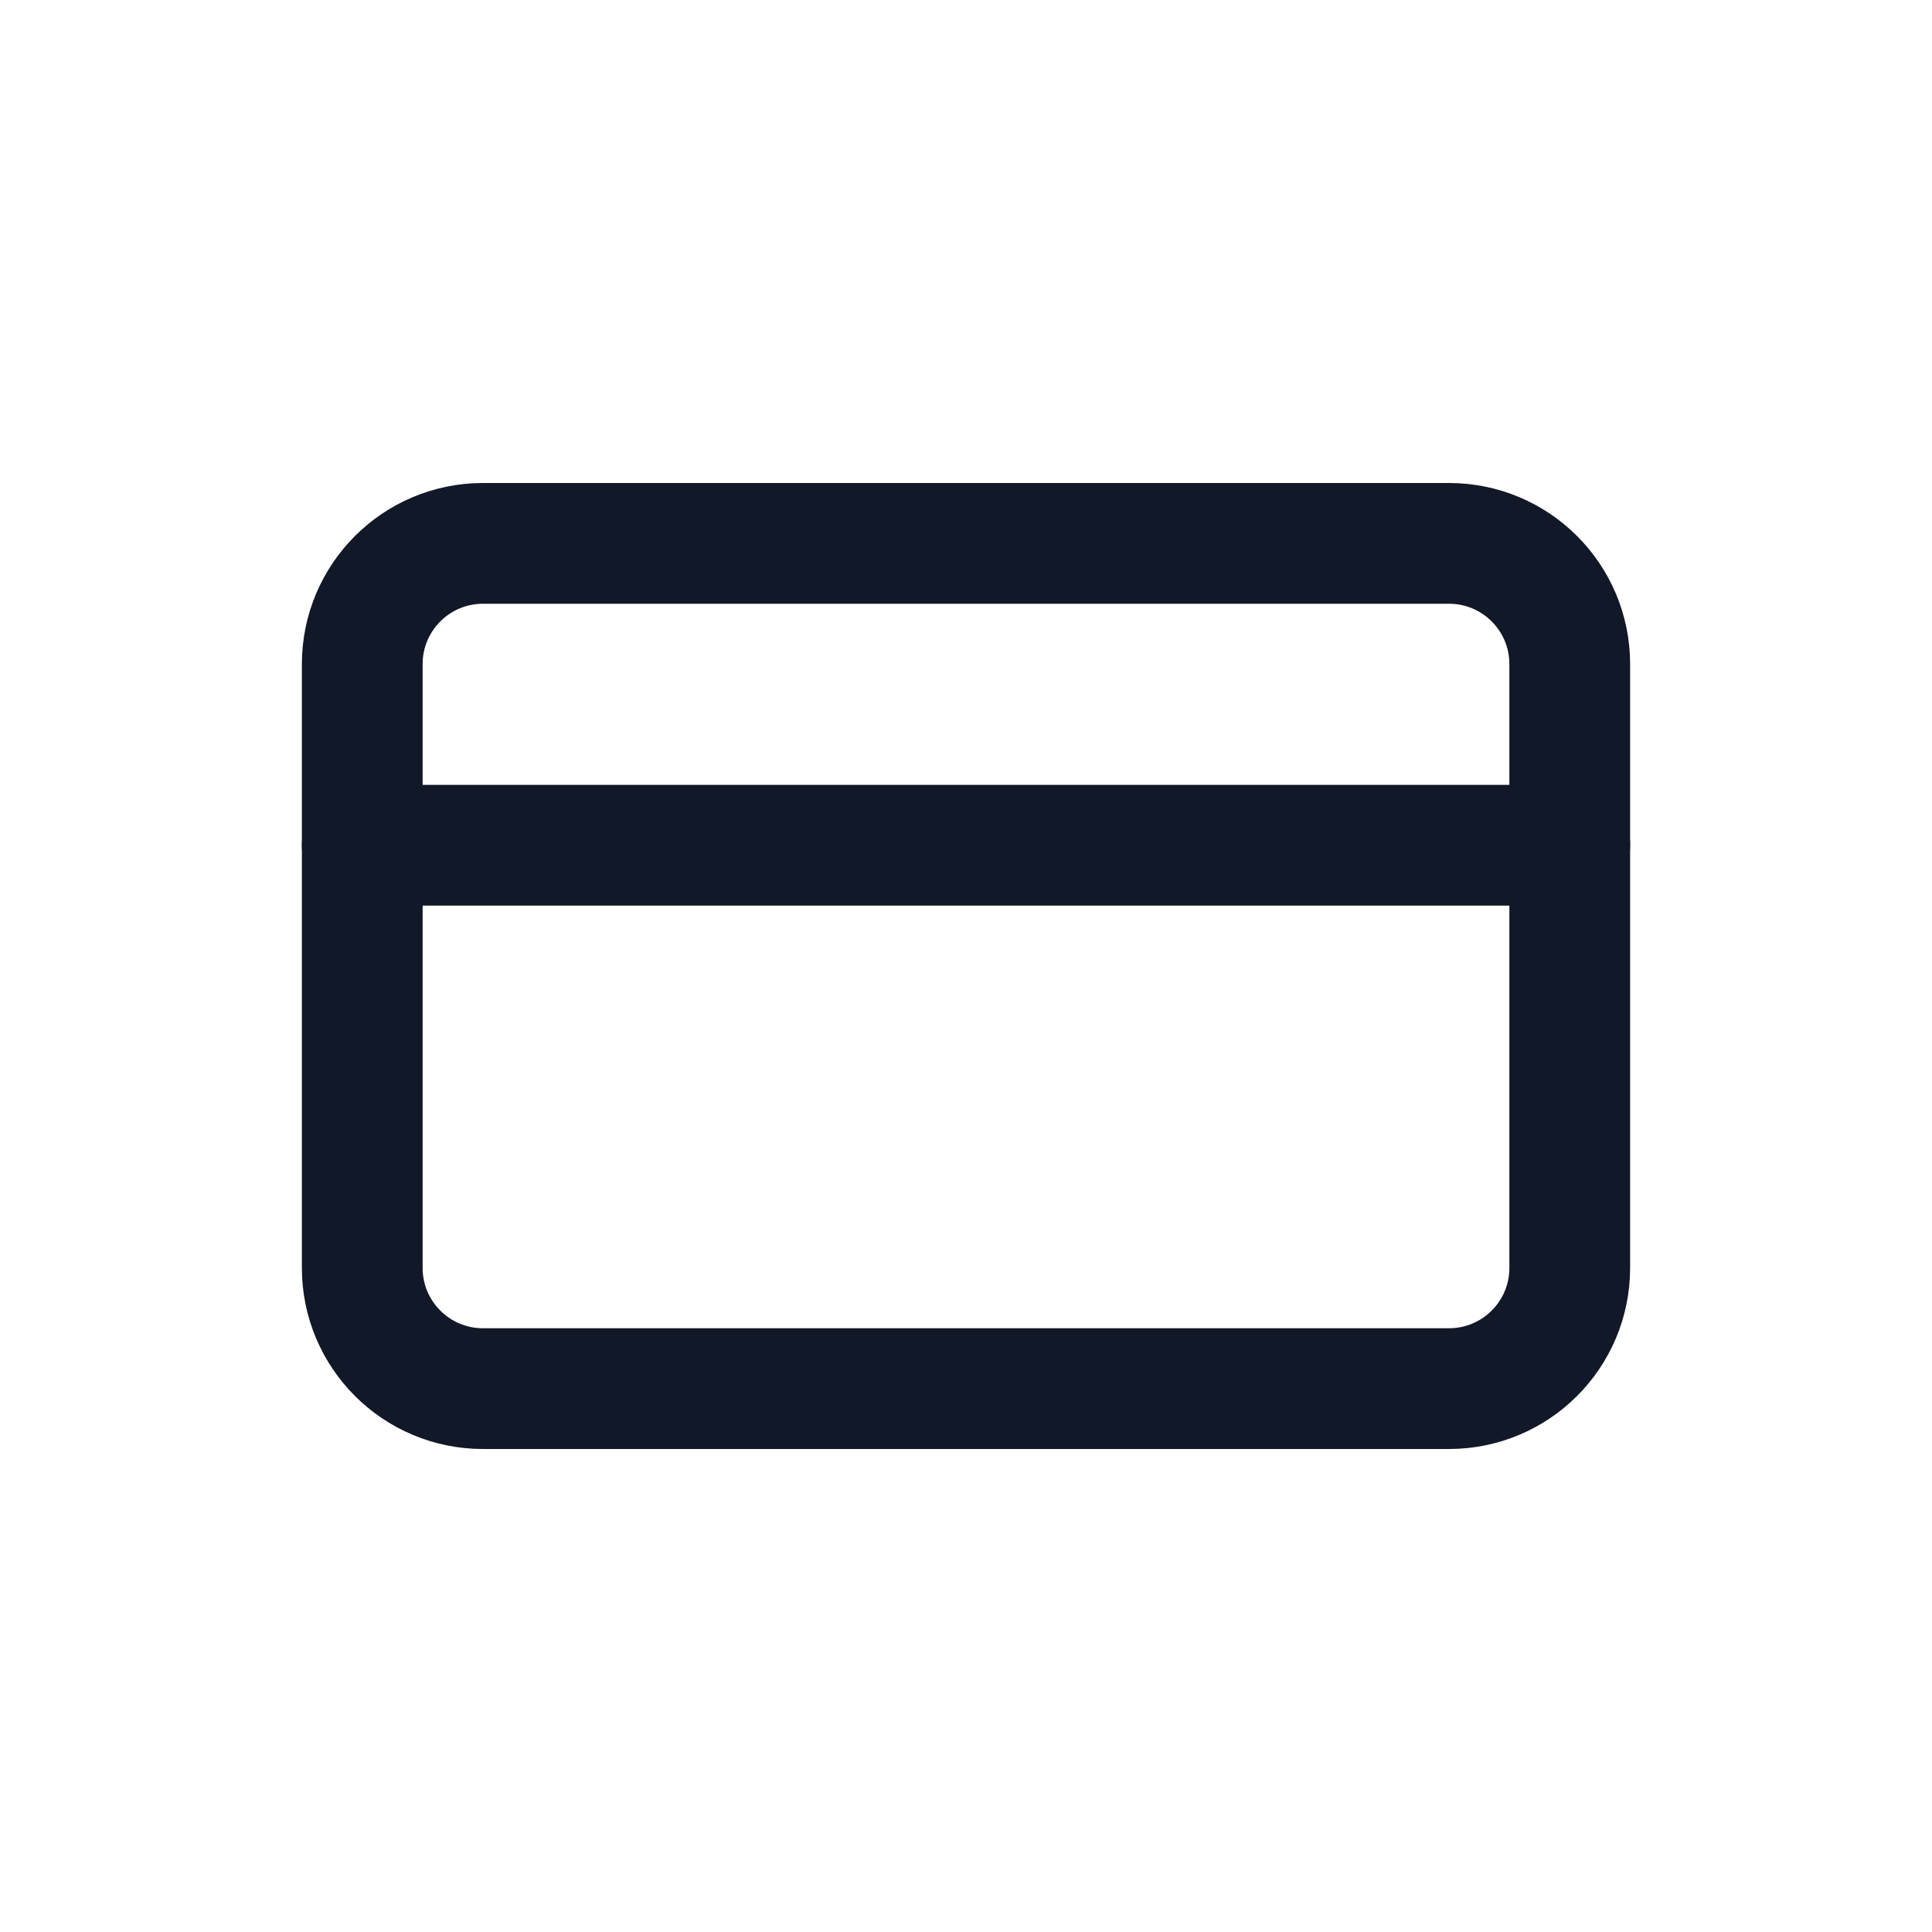 <svg width="32" height="32" viewBox="0 0 32 32" fill="none" xmlns="http://www.w3.org/2000/svg">
<path d="M24 9H8C6.895 9 6 9.895 6 11V21C6 22.105 6.895 23 8 23H24C25.105 23 26 22.105 26 21V11C26 9.895 25.105 9 24 9Z" stroke="#111827" stroke-width="2" stroke-linecap="round" stroke-linejoin="round"/>
<path d="M6 14H26" stroke="#111827" stroke-width="2" stroke-linecap="round" stroke-linejoin="round"/>
</svg>
